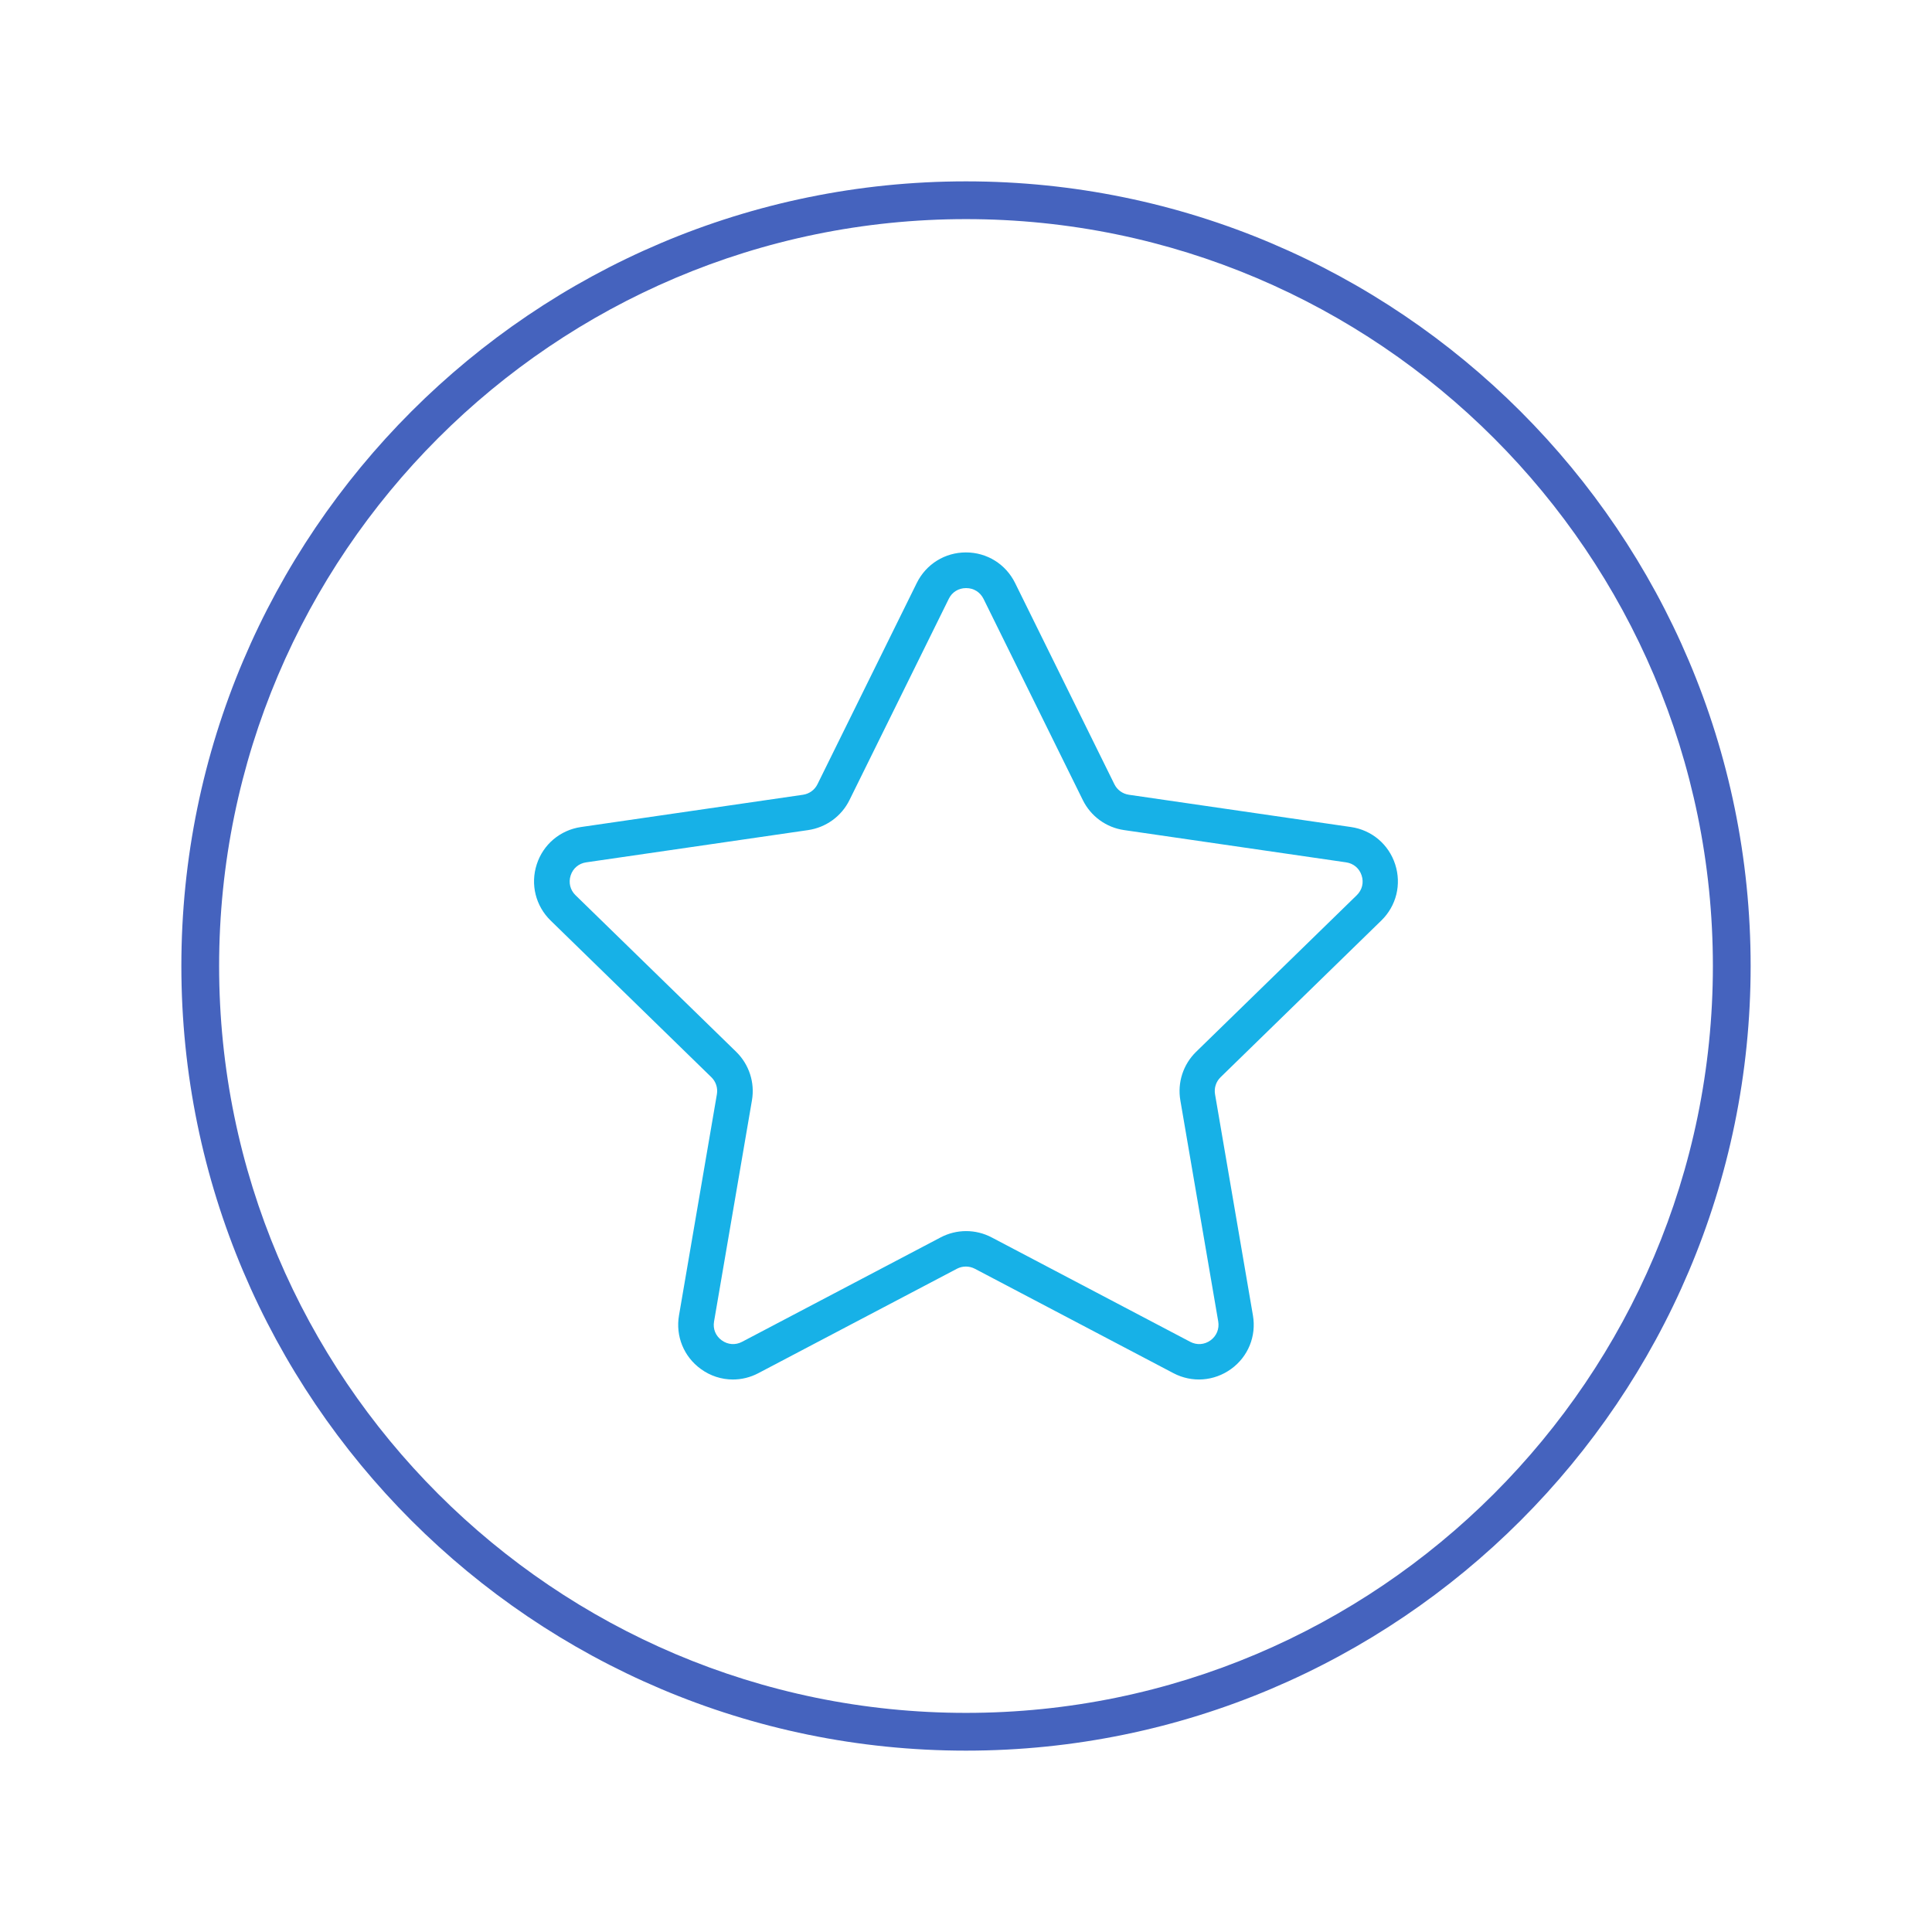 <?xml version="1.0" encoding="UTF-8"?>
<svg xmlns="http://www.w3.org/2000/svg" id="Layer_1" data-name="Layer 1" viewBox="0 0 271.22 271.22">
  <defs>
    <style>
      .cls-1 {
        fill: #17b1e7;
      }

      .cls-2 {
        fill: #4563be;
      }
    </style>
  </defs>
  <path class="cls-1" d="M102.89,193.66c-1.59,0-3.17-.5-4.51-1.48-2.39-1.73-3.56-4.62-3.06-7.52l5.32-31.05c.15-.88-.14-1.77-.78-2.39l-22.56-21.99c-2.11-2.06-2.86-5.08-1.95-7.89.91-2.81,3.29-4.81,6.21-5.24l31.17-4.53c.88-.13,1.64-.68,2.03-1.48l13.94-28.25c1.31-2.65,3.95-4.29,6.9-4.29h0c2.95,0,5.59,1.64,6.9,4.29l13.94,28.25c.39.8,1.15,1.35,2.04,1.48l31.17,4.53c2.92.42,5.3,2.43,6.21,5.24.91,2.81.17,5.83-1.95,7.89l-22.56,21.99c-.64.62-.93,1.52-.78,2.39l5.32,31.05c.5,2.91-.67,5.79-3.06,7.52-2.39,1.73-5.49,1.96-8.1.59l-27.88-14.66c-.79-.41-1.73-.41-2.51,0l-27.88,14.66c-1.14.6-2.36.89-3.59.89ZM135.61,82.56c-1.05,0-1.96.56-2.42,1.51l-13.94,28.25c-1.12,2.27-3.29,3.84-5.79,4.21l-31.17,4.53c-1.04.15-1.86.84-2.18,1.84-.32,1-.07,2.04.68,2.77l22.56,21.99c1.81,1.77,2.64,4.31,2.21,6.81l-5.32,31.05c-.18,1.04.22,2.02,1.08,2.64.85.62,1.92.7,2.85.21l27.88-14.66c2.24-1.18,4.92-1.18,7.16,0l27.88,14.66c.93.49,2,.41,2.85-.21.85-.62,1.25-1.61,1.08-2.64l-5.32-31.05c-.43-2.5.4-5.04,2.21-6.81l22.56-21.99c.75-.73,1.01-1.77.68-2.77-.32-1-1.14-1.69-2.18-1.84l-31.17-4.53c-2.51-.36-4.67-1.94-5.79-4.21l-13.94-28.25h0c-.47-.94-1.37-1.51-2.42-1.51Z"></path>
  <path class="cls-2" d="M135.61,245.76c-60.74,0-110.15-49.41-110.15-110.15S74.87,25.46,135.61,25.46s110.15,49.41,110.15,110.15-49.41,110.15-110.15,110.15ZM135.61,30.76c-57.81,0-104.85,47.04-104.85,104.85s47.04,104.85,104.85,104.85,104.85-47.04,104.85-104.85S193.43,30.76,135.61,30.76Z"></path>
</svg>
